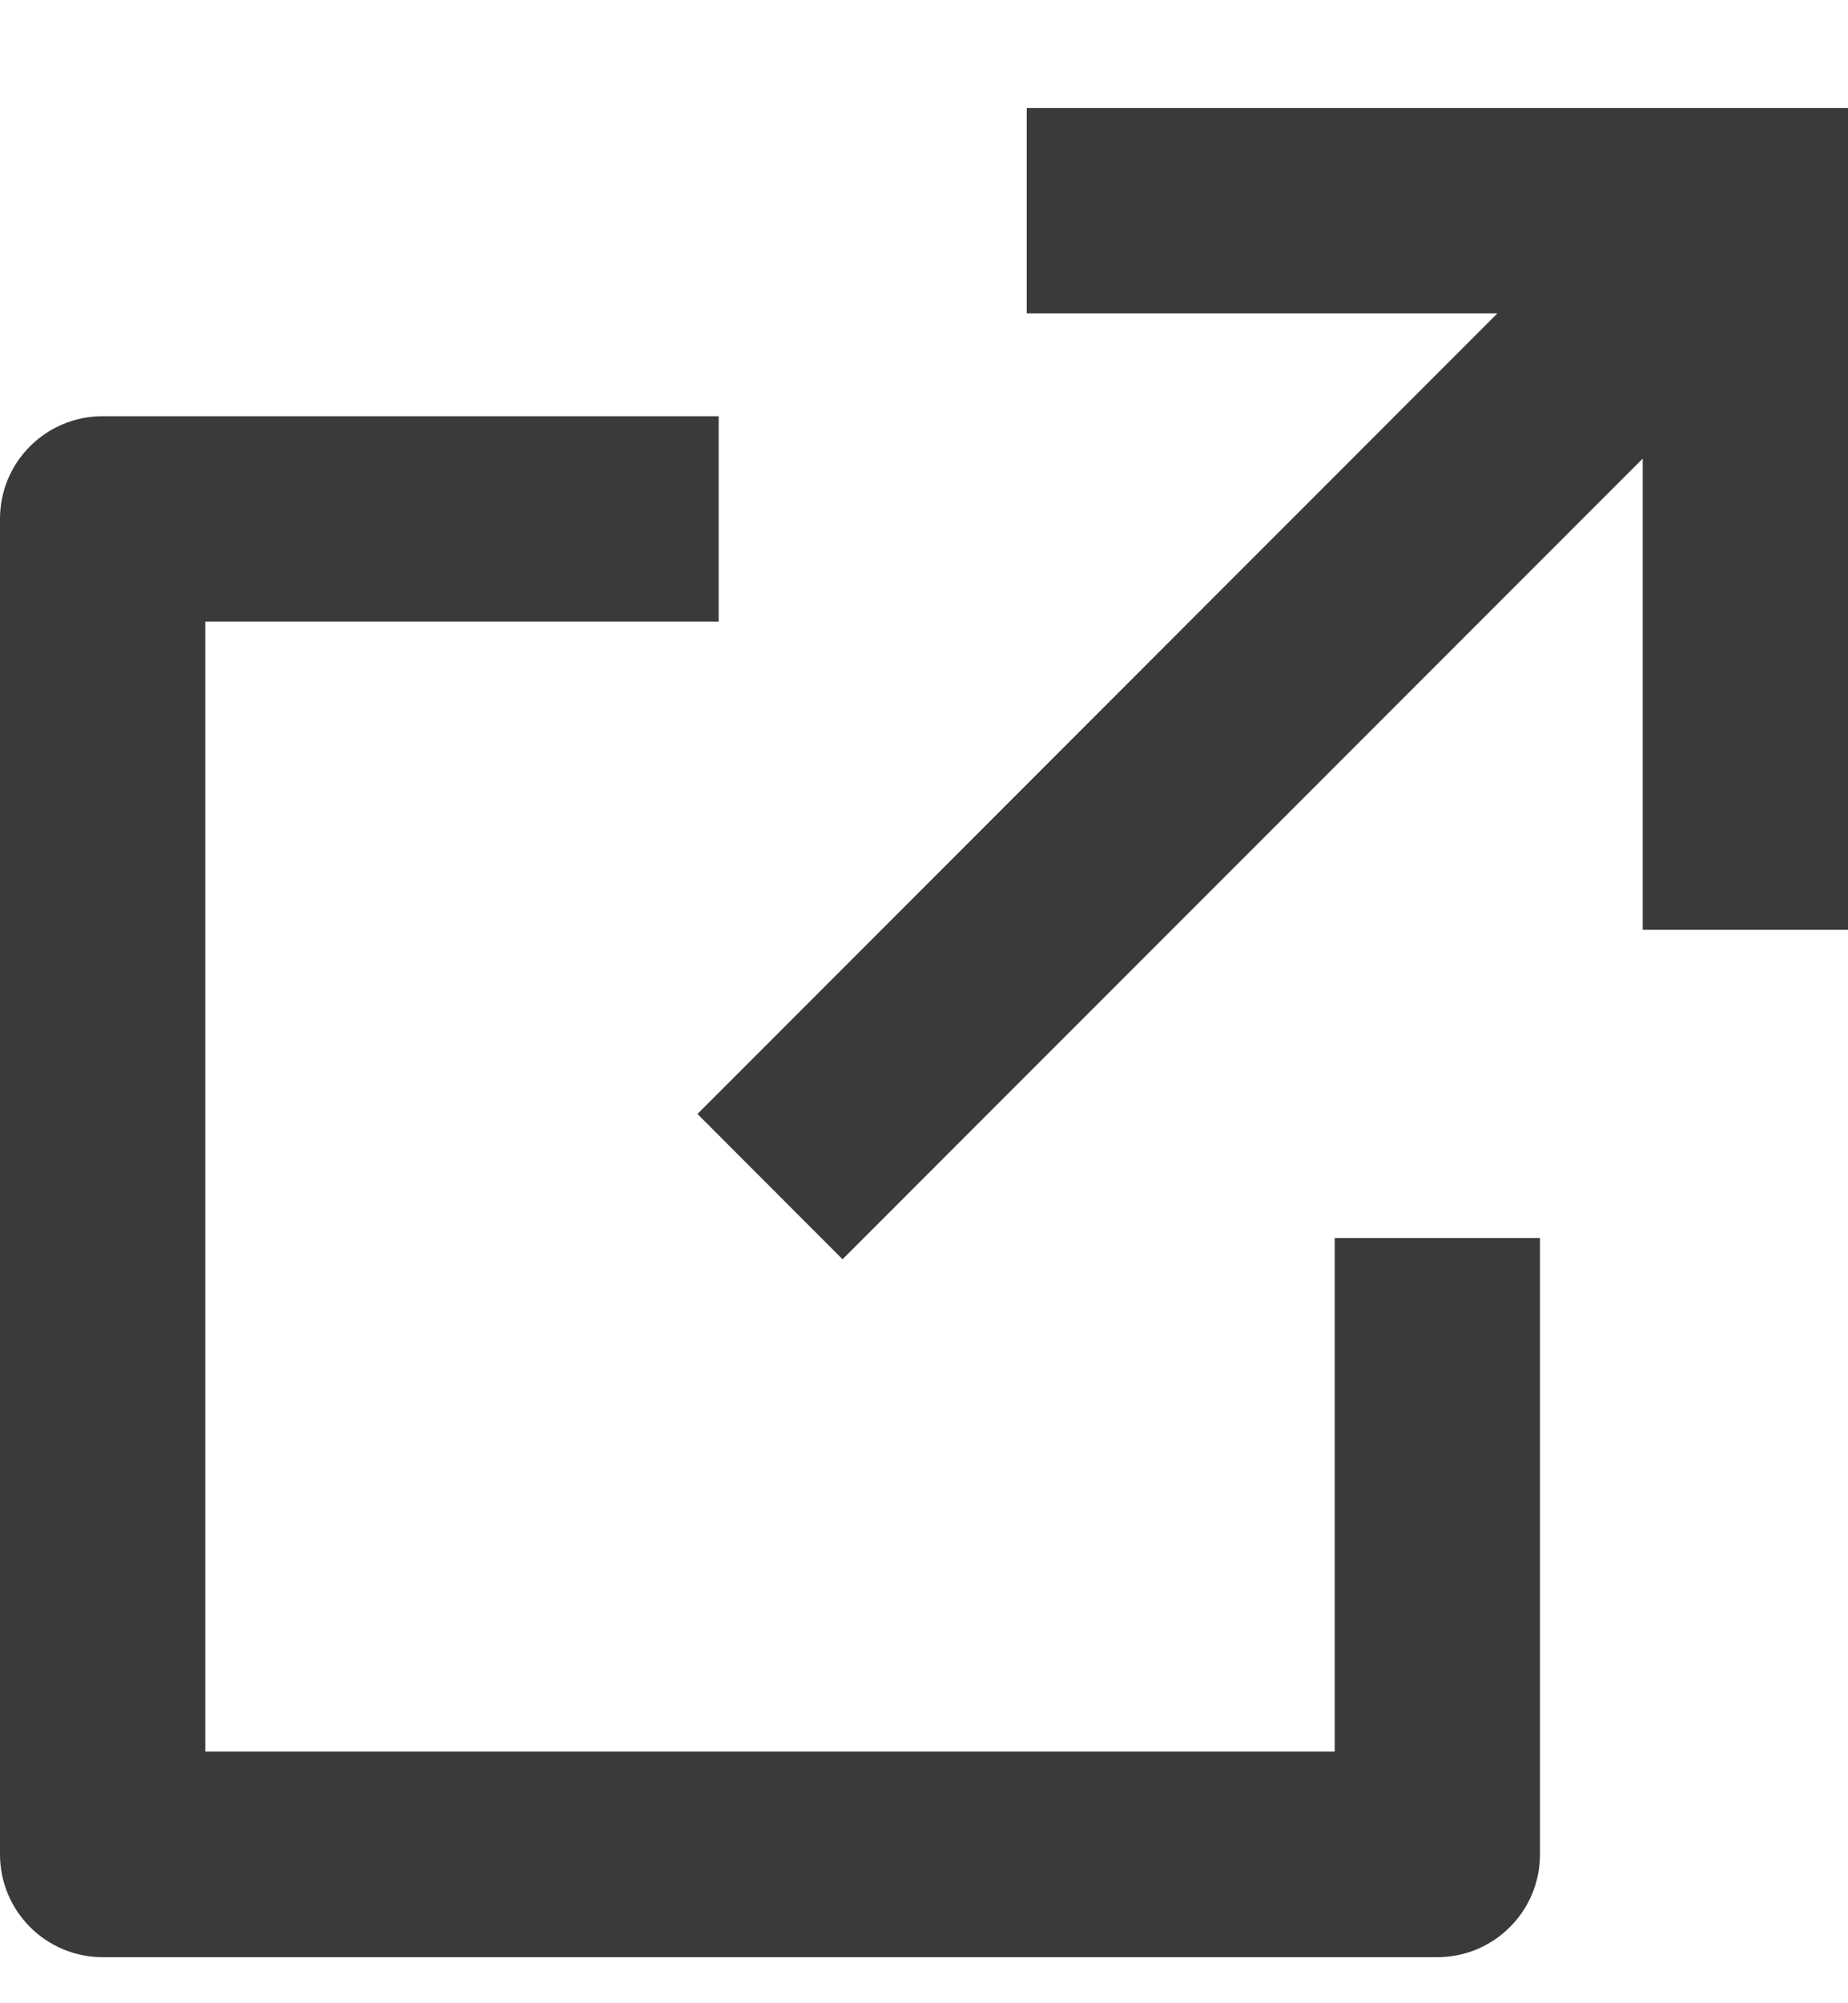 <svg width="12" height="13" viewBox="0 0 12 13" fill="none" xmlns="http://www.w3.org/2000/svg">
<path fill-rule="evenodd" clip-rule="evenodd" d="M4.667 2.701V4.034H1.333V11.367H8.667V8.034H10V12.034C10 12.402 9.702 12.701 9.333 12.701H0.667C0.298 12.701 0 12.402 0 12.034V3.367C0 2.999 0.298 2.701 0.667 2.701H4.667ZM12 0.701V6.034H10.667V2.976L5.471 8.172L4.529 7.229L9.723 2.034H6.667V0.701H12Z" fill="#3A3A3A"/>
</svg>
